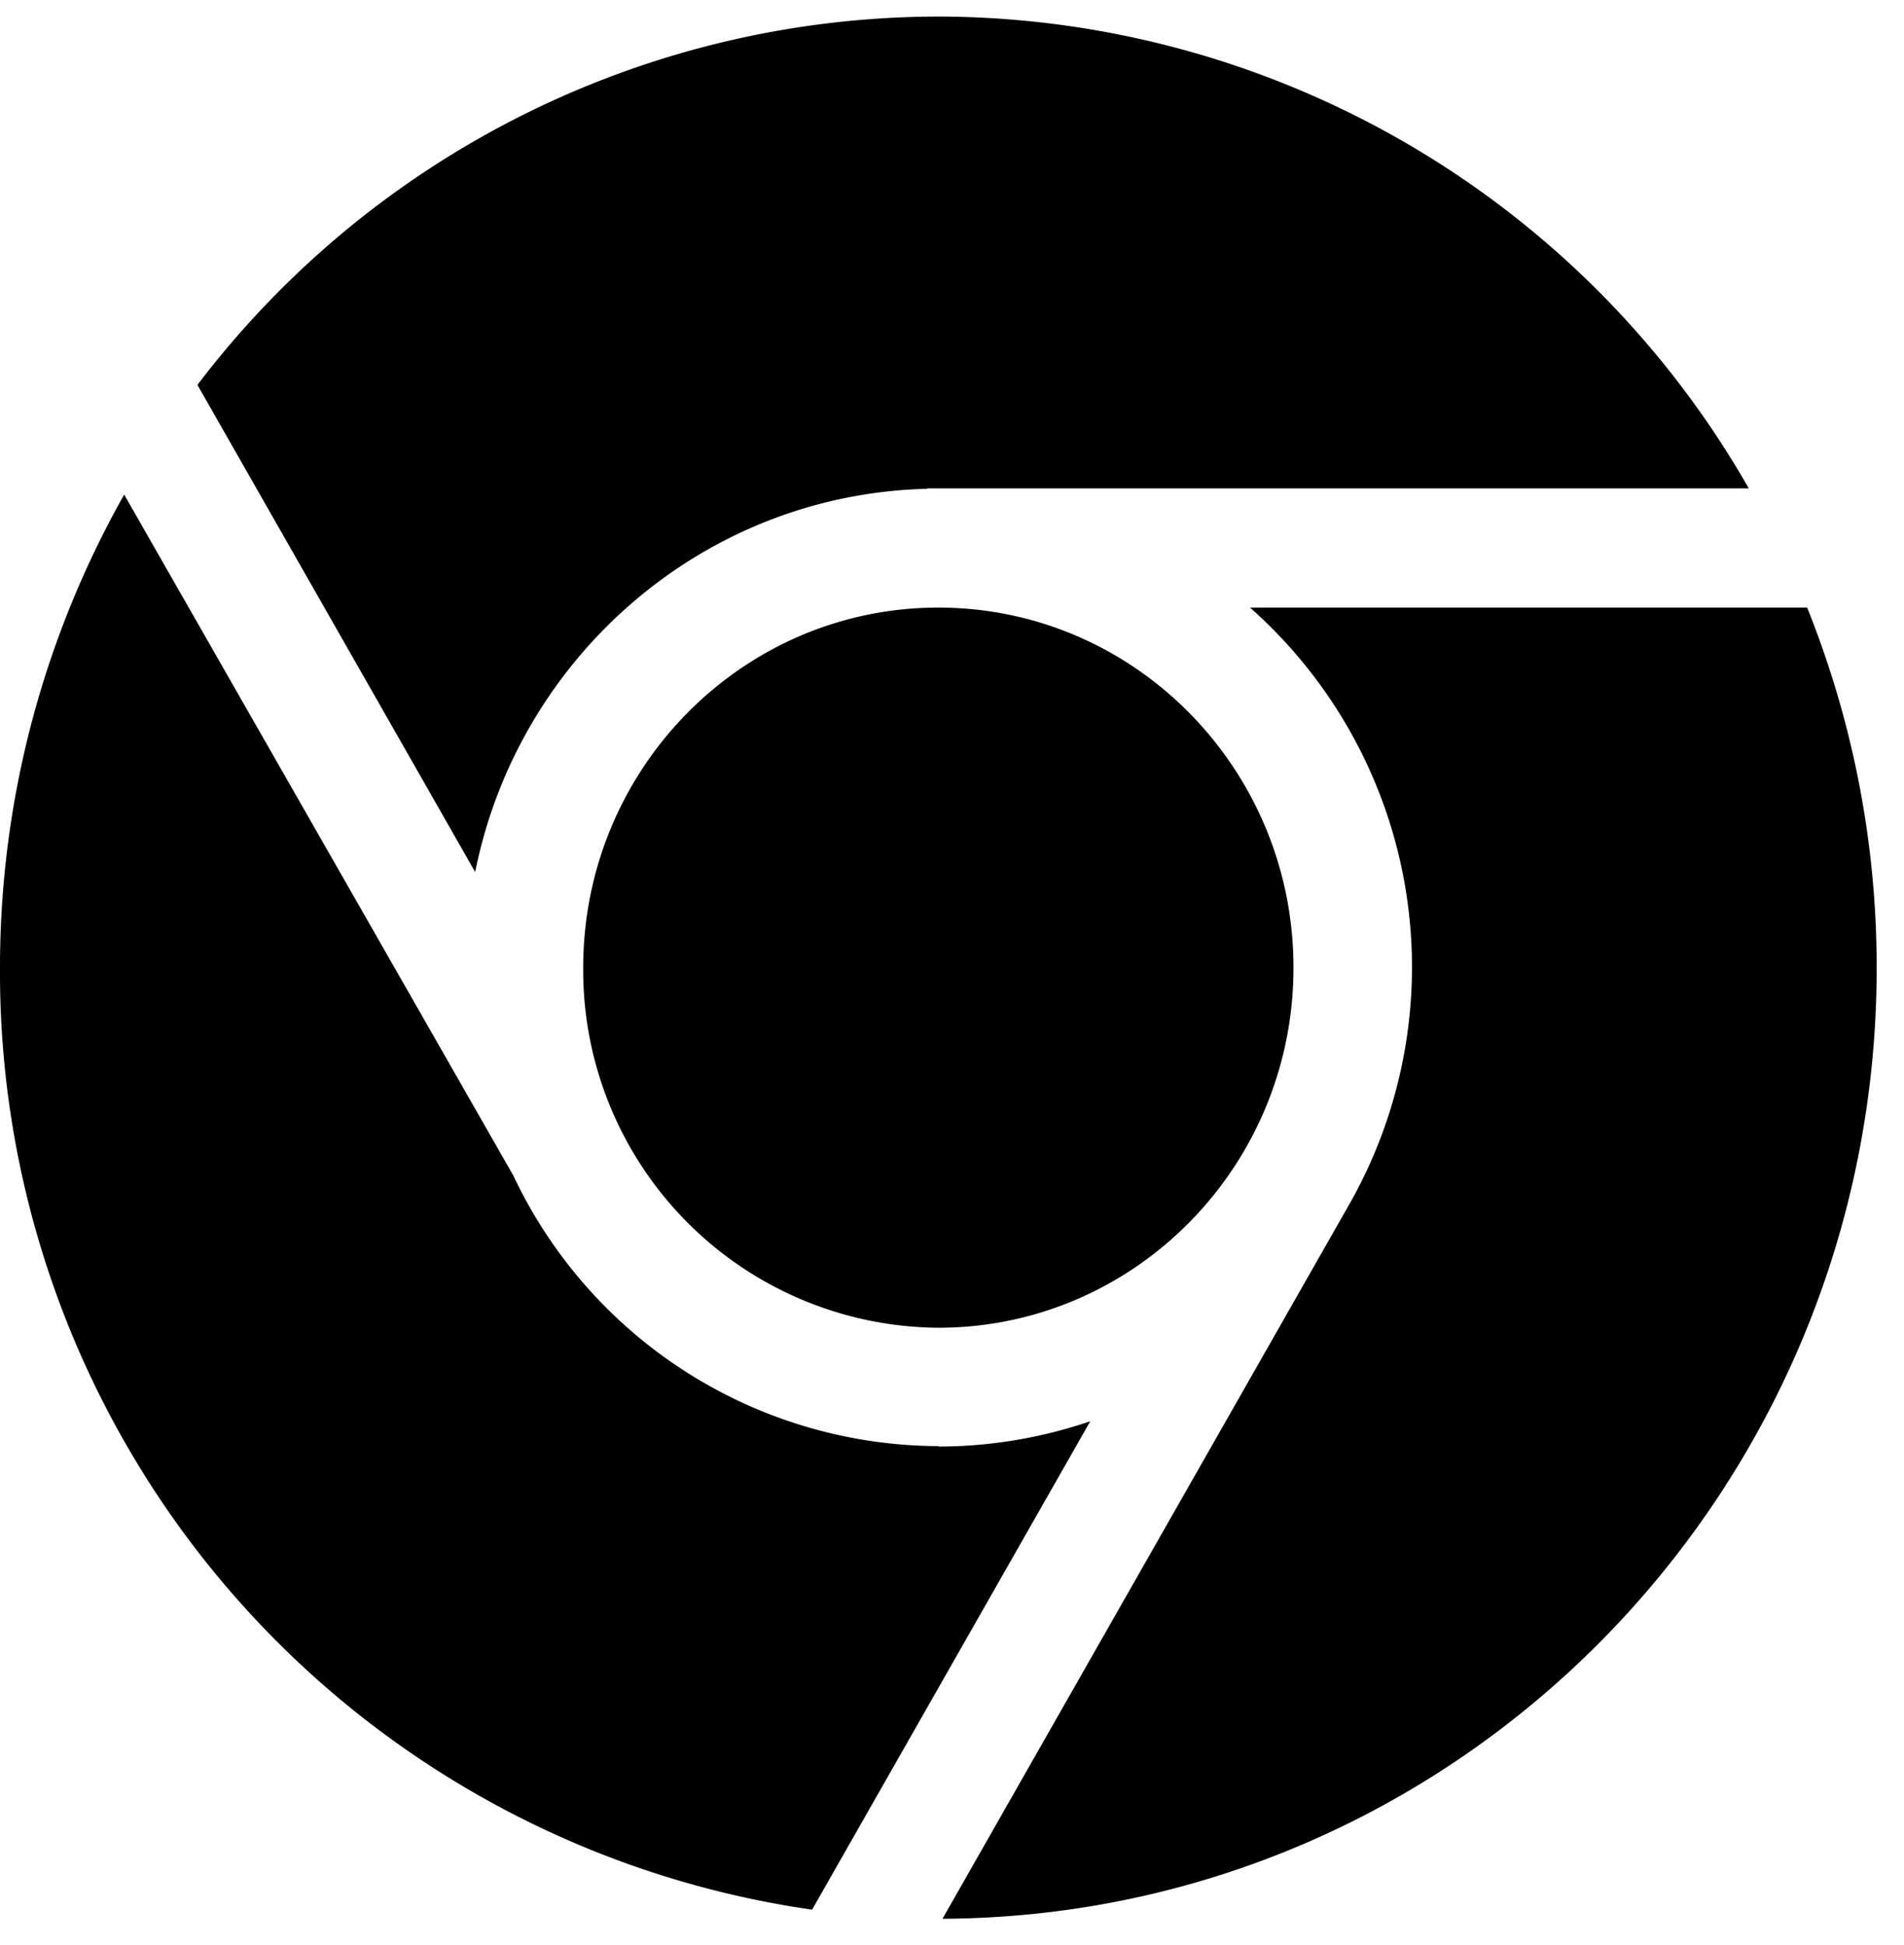<?xml version="1.0" encoding="iso-8859-1"?>
<!-- Generator: Adobe Illustrator 19.0.0, SVG Export Plug-In . SVG Version: 6.00 Build 0)  -->
<!-- License: CC0. Made by SVG Repo: https://www.svgrepo.com/svg/278554/paste -->
<svg version="1.1" id="Layer_1" xmlns="http://www.w3.org/2000/svg" xmlns:xlink="http://www.w3.org/1999/xlink" x="0px" y="0px" viewBox="0 0 46 47" fill="currentColor" style="enable-background:new 0 0 512 512;" xml:space="preserve">
<path class="shape" d="M22.4 11.81c-5.4.13-9.88 4.06-10.92 9.26L4.77 9.3A22.52 22.52 0 0 1 22.67.4a22.6 22.6 0 0 1 19.58 11.4H22.4v.01Zm.27 20.27a8.64 8.64 0 0 1-8.58-8.7c0-4.8 3.84-8.7 8.58-8.7s8.58 3.9 8.58 8.7c0 4.8-3.84 8.7-8.58 8.7Zm7.53-17.4a11.6 11.6 0 0 1 2.42 14.38l-9.85 17.3c12.48-.06 22.57-10.32 22.57-22.98 0-3.08-.6-6.01-1.68-8.7H30.2Zm-7.53 20.27c1.29 0 2.52-.22 3.67-.61l-6.72 11.8A22.88 22.88 0 0 1 0 23.38c0-4.16 1.1-8.06 3-11.43l9.4 16.45a11.4 11.4 0 0 0 10.28 6.54Z" clip-rule="evenodd"></path></svg>